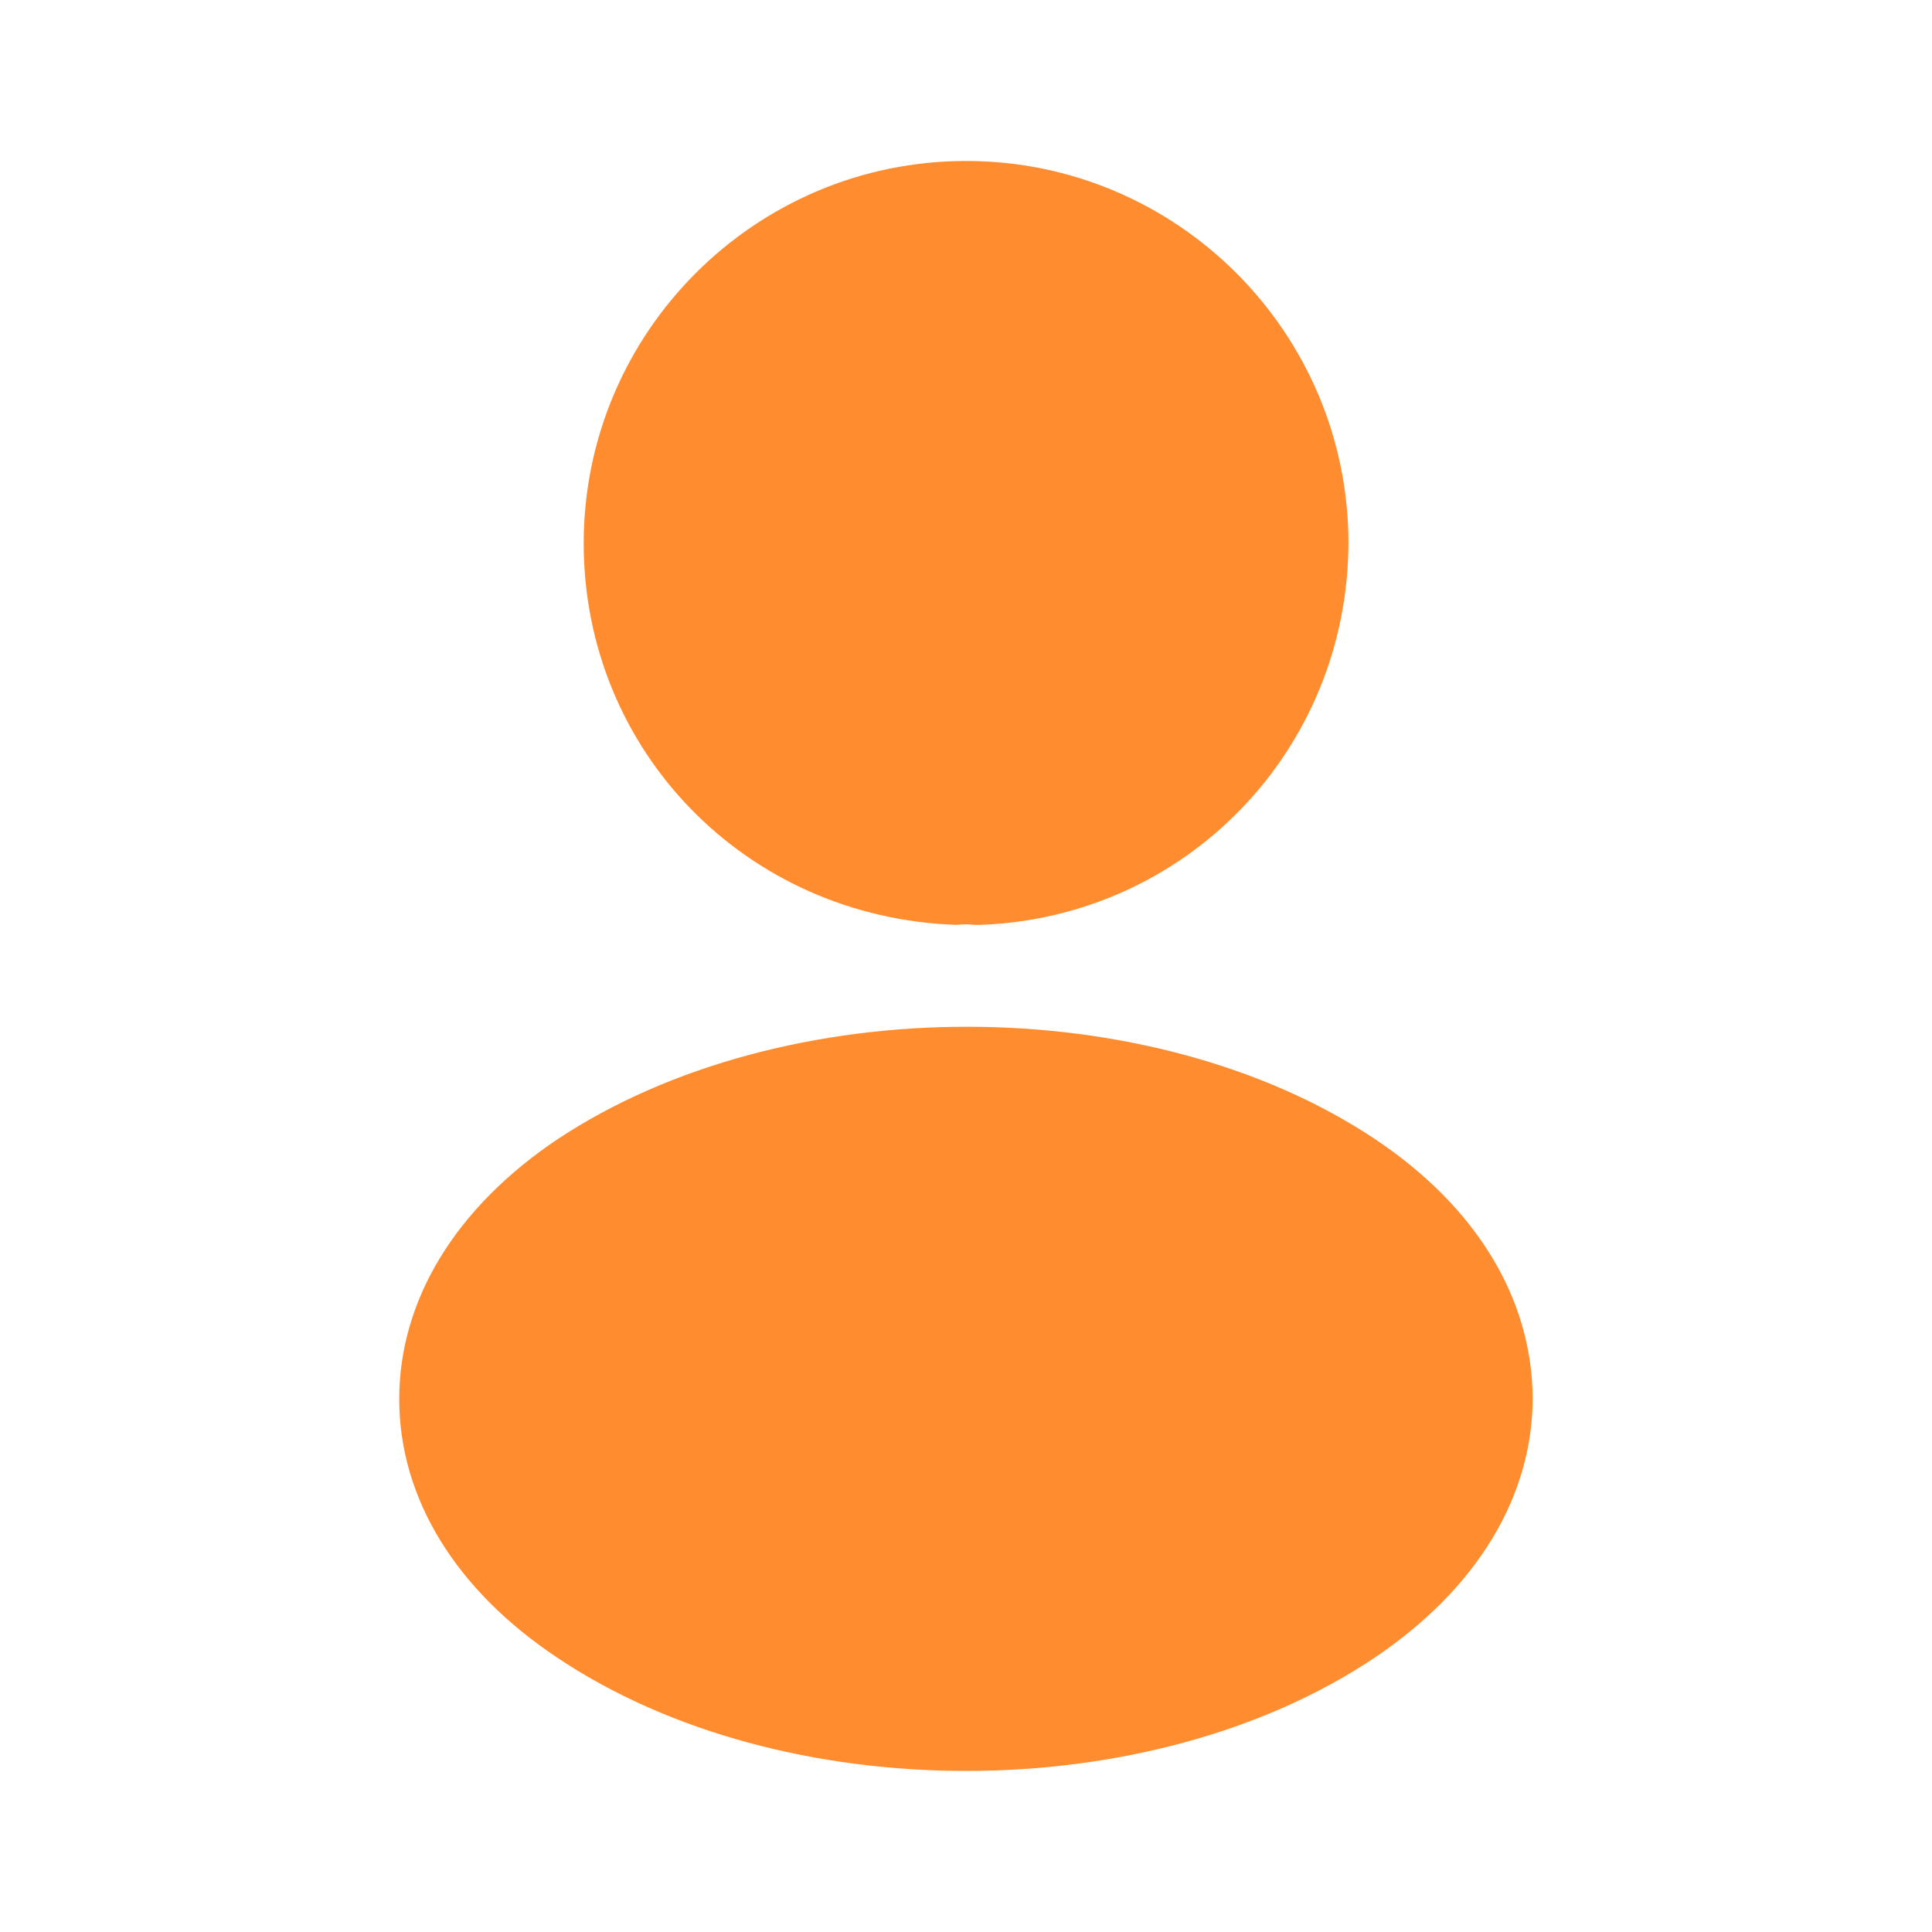 <svg width="25" height="25" viewBox="0 0 25 25" fill="none" xmlns="http://www.w3.org/2000/svg">
<path d="M12.501 2.083C9.771 2.083 7.553 4.302 7.553 7.031C7.553 9.708 9.646 11.875 12.376 11.968C12.459 11.958 12.542 11.958 12.605 11.968C12.626 11.968 12.636 11.968 12.657 11.968C12.667 11.968 12.667 11.968 12.678 11.968C15.344 11.875 17.438 9.708 17.449 7.031C17.449 4.302 15.23 2.083 12.501 2.083Z" fill="#FF8D2F"/>
<path d="M17.791 14.739C14.885 12.802 10.145 12.802 7.218 14.739C5.895 15.625 5.166 16.823 5.166 18.104C5.166 19.385 5.895 20.573 7.208 21.448C8.666 22.427 10.583 22.916 12.499 22.916C14.416 22.916 16.333 22.427 17.791 21.448C19.104 20.562 19.833 19.375 19.833 18.083C19.822 16.802 19.104 15.614 17.791 14.739Z" fill="#FF8D2F"/>
</svg>
